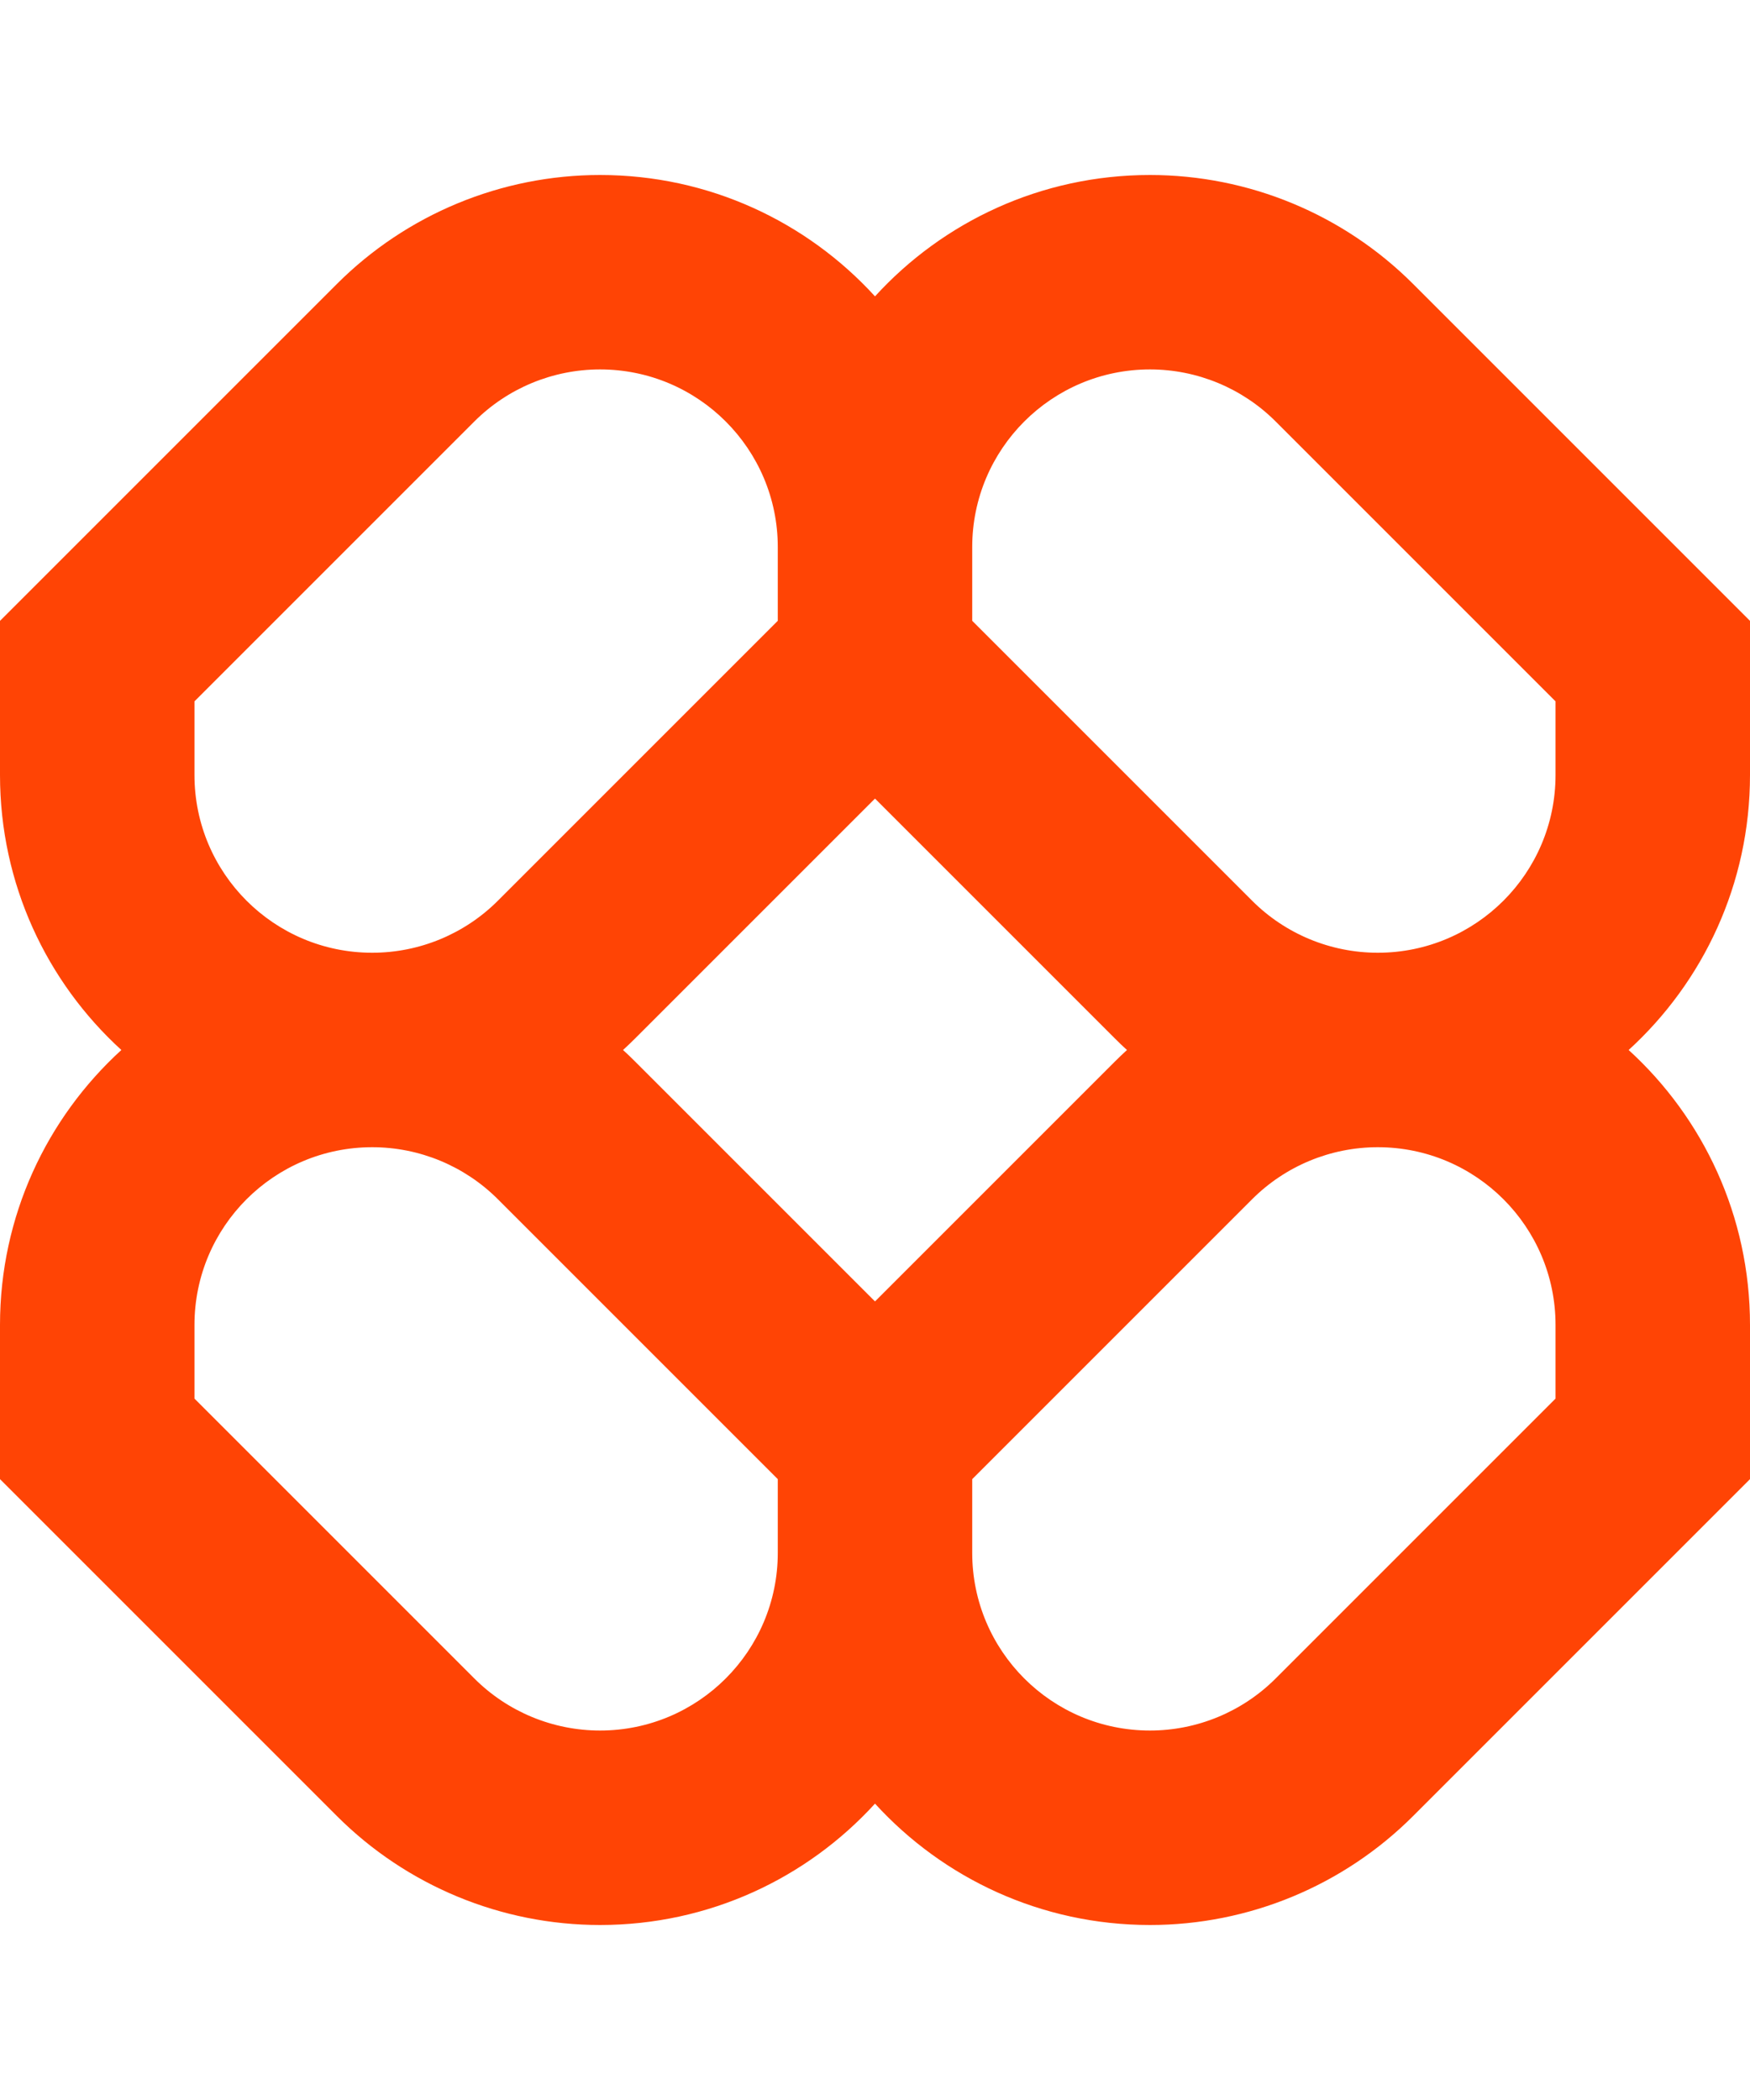 <svg fill="none" height="48" viewBox="0 0 40 48" width="40" xmlns="http://www.w3.org/2000/svg"><path clip-rule="evenodd" d="m13.715 4c-2.256 0-4.42.896-6.016 2.492l-7.699 7.699v3.524c0 2.49 1.069 4.73 2.774 6.285-1.705 1.556-2.774 3.796-2.774 6.285v3.524l7.699 7.699c1.595 1.595 3.759 2.492 6.016 2.492 2.49 0 4.73-1.069 6.285-2.774 1.556 1.705 3.796 2.774 6.285 2.774 2.256 0 4.42-.896 6.016-2.492l7.699-7.699v-3.524c0-2.49-1.069-4.73-2.774-6.285 1.705-1.556 2.774-3.796 2.774-6.285v-3.524l-7.699-7.699c-1.595-1.595-3.759-2.492-6.016-2.492-2.49 0-4.73 1.069-6.285 2.774-1.556-1.705-3.796-2.774-6.285-2.774zm12.044 20c-.096-.087-.19-.177-.282-.27l-5.477-5.477-5.477 5.477c-.092.092-.186.182-.282.27.096.087.19.177.282.27l5.477 5.477 5.477-5.477c.092-.092.186-.182.282-.27zm-3.537 9.809v1.683c0 2.244 1.819 4.063 4.063 4.063 1.078 0 2.111-.428 2.873-1.19l6.397-6.397v-1.683c0-2.244-1.819-4.063-4.063-4.063-1.078 0-2.111.428-2.873 1.19zm-4.444 0-6.397-6.397c-.762-.762-1.795-1.19-2.873-1.19-2.244 0-4.063 1.819-4.063 4.063v1.683l6.397 6.397c.762.762 1.796 1.19 2.873 1.19 2.244 0 4.063-1.819 4.063-4.063zm0-21.302v1.683l-6.397 6.397c-.762.762-1.795 1.19-2.873 1.19-2.244 0-4.063-1.819-4.063-4.063v-1.683l6.397-6.397c.762-.762 1.796-1.19 2.873-1.19 2.244 0 4.063 1.819 4.063 4.063zm10.841 8.08-6.397-6.397v-1.683c0-2.244 1.819-4.063 4.063-4.063 1.078 0 2.111.428 2.873 1.19l6.397 6.397v1.683c0 2.244-1.819 4.063-4.063 4.063-1.078 0-2.111-.428-2.873-1.19z" fill="#ff4405" fill-rule="evenodd"/></svg>